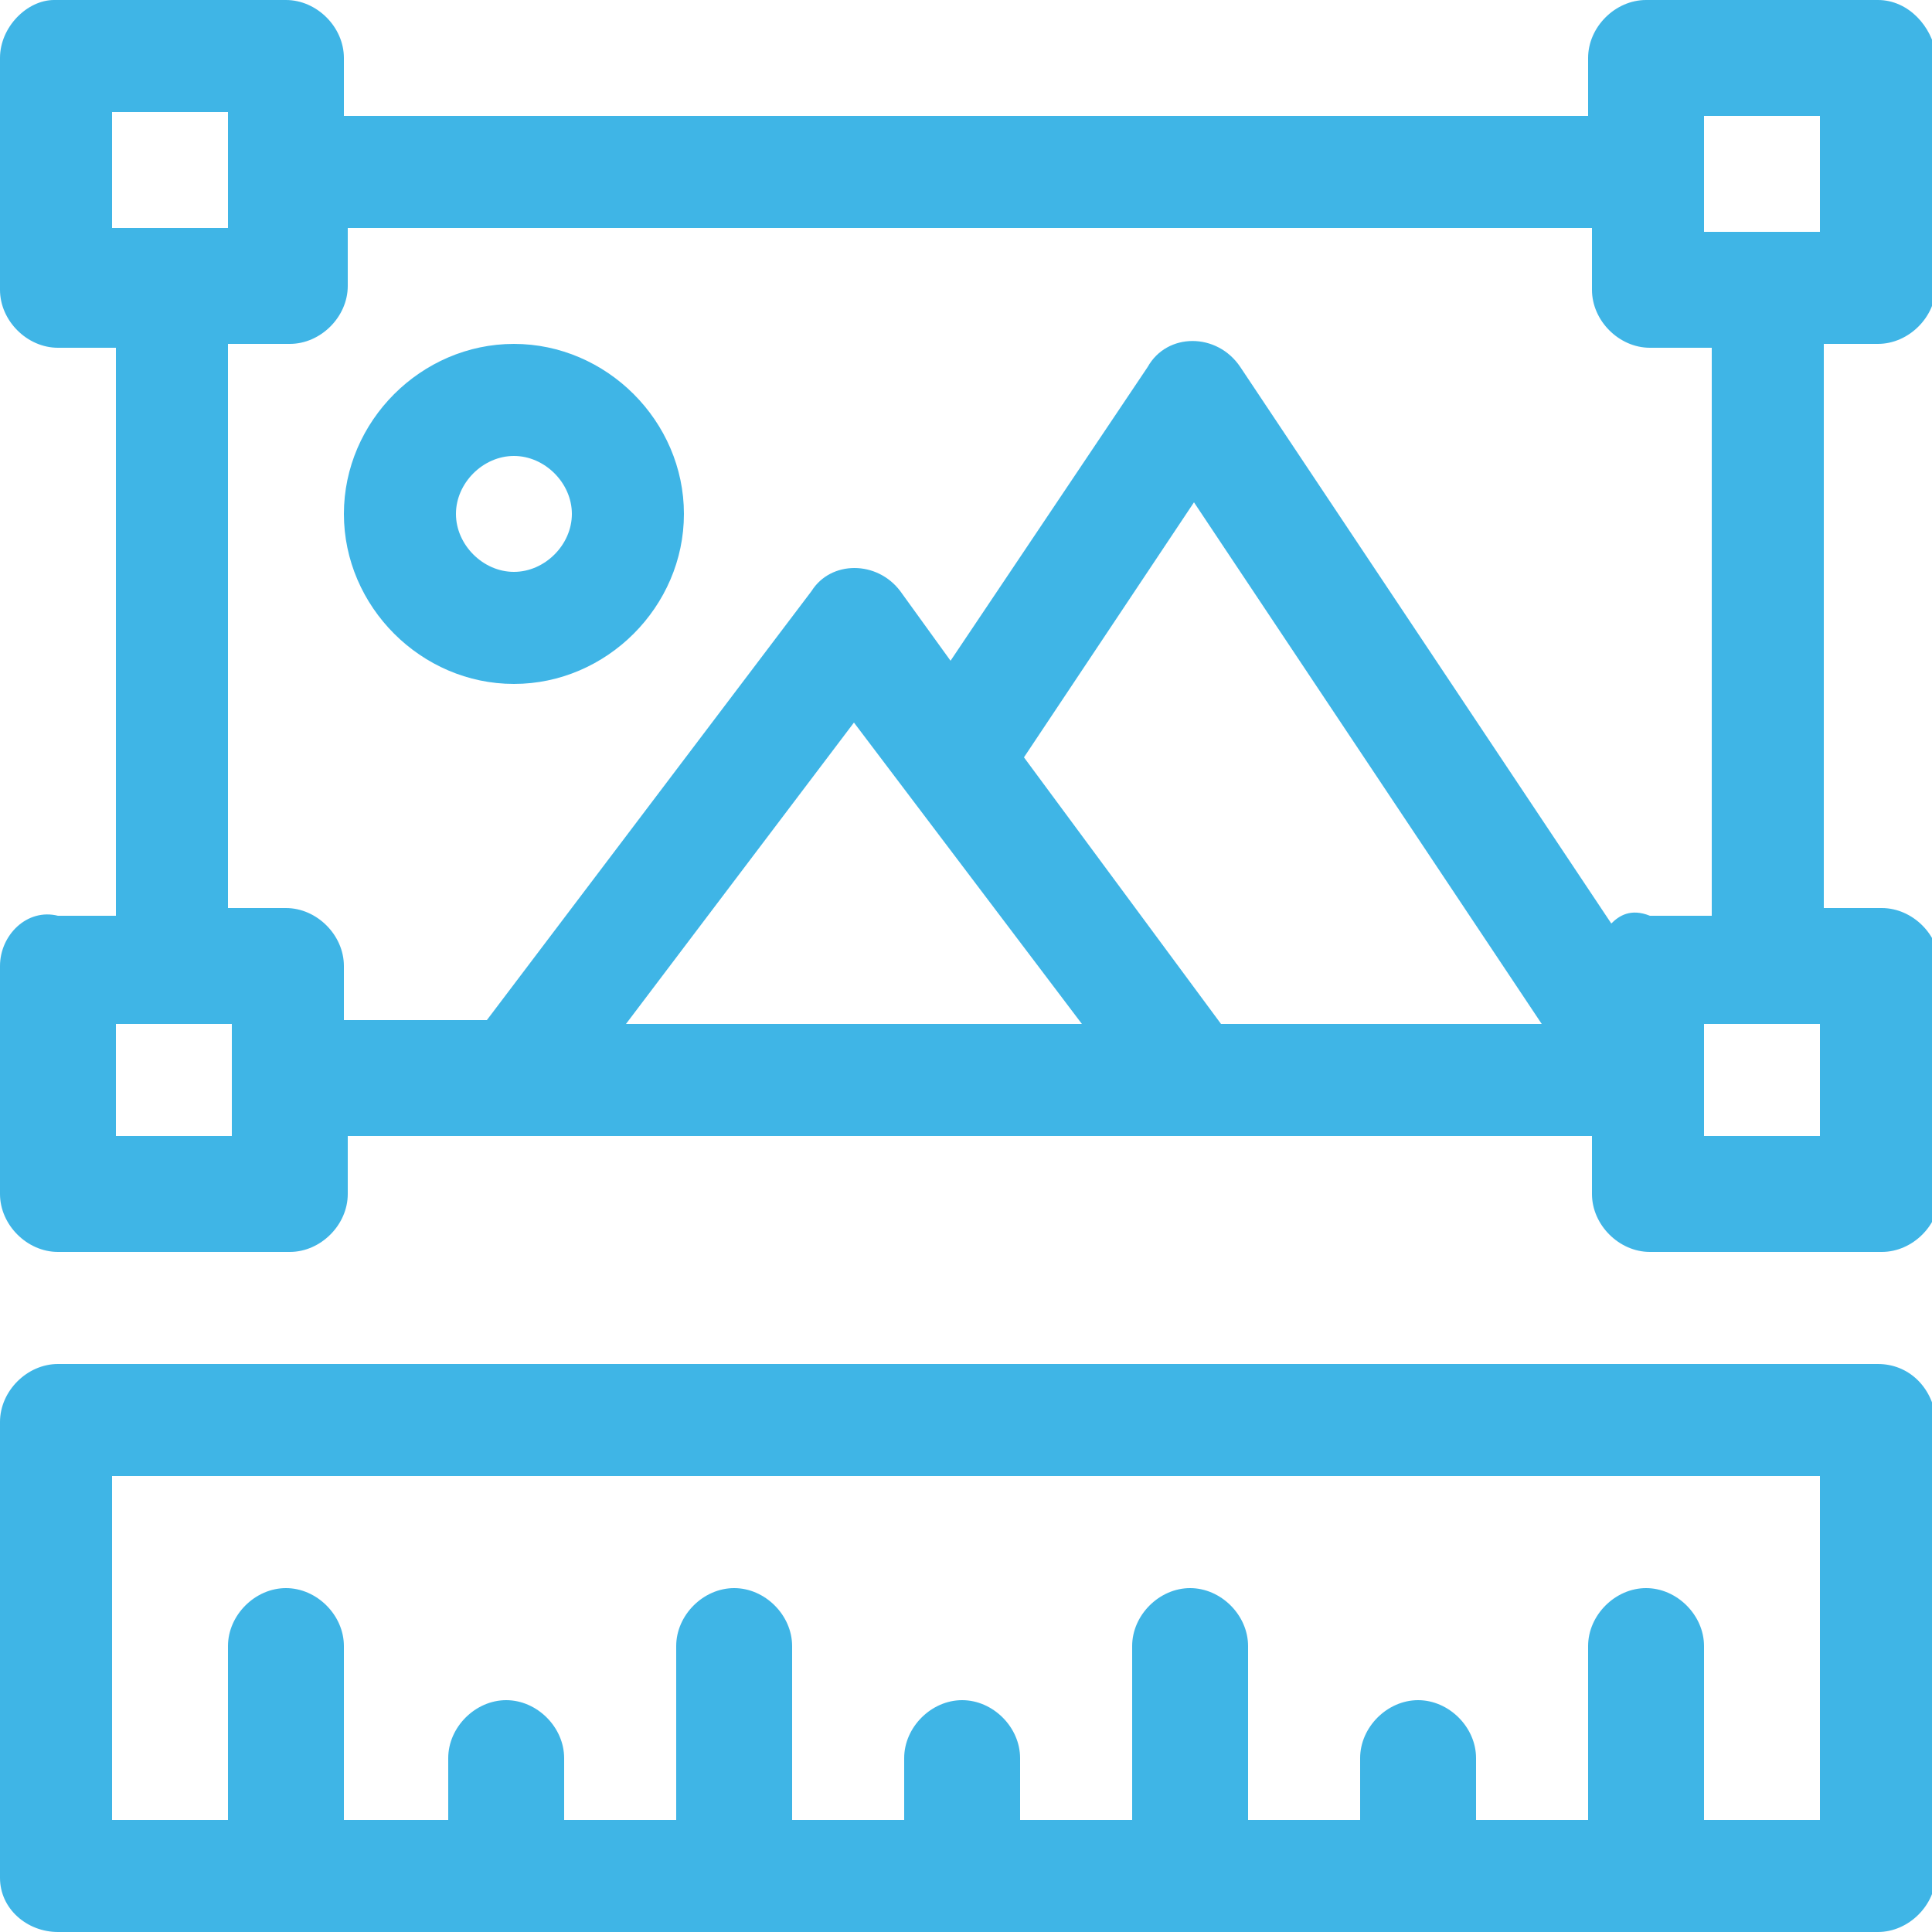 <?xml version="1.0" encoding="utf-8"?>
<!-- Generator: Adobe Illustrator 21.1.0, SVG Export Plug-In . SVG Version: 6.00 Build 0)  -->
<svg version="1.1" id="Layer_1" xmlns="http://www.w3.org/2000/svg" xmlns:xlink="http://www.w3.org/1999/xlink" x="0px" y="0px"
	 width="50px" height="50px" viewBox="0 0 50 50" style="enable-background:new 0 0 50 50;" xml:space="preserve">
<style type="text/css">
	.st0{fill:#3FB5E6;}
</style>
<g>
	<g>
		<path class="st0" d="M48.6,35.3H1.5c-0.8,0-1.5,0.7-1.5,1.5v11.8C0,49.4,0.7,50,1.5,50h47.1c0.8,0,1.5-0.7,1.5-1.5V36.7
			C50,35.9,49.4,35.3,48.6,35.3z M47.1,47.1h-3v-4.5c0-0.8-0.7-1.5-1.5-1.5c-0.8,0-1.5,0.7-1.5,1.5v4.5h-2.9v-1.6
			c0-0.8-0.7-1.5-1.5-1.5c-0.8,0-1.5,0.7-1.5,1.5v1.6h-2.9v-4.5c0-0.8-0.7-1.5-1.5-1.5c-0.8,0-1.5,0.7-1.5,1.5v4.5h-2.9v-1.6
			c0-0.8-0.7-1.5-1.5-1.5c-0.8,0-1.5,0.7-1.5,1.5v1.6h-2.9v-4.5c0-0.8-0.7-1.5-1.5-1.5c-0.8,0-1.5,0.7-1.5,1.5v4.5h-2.9v-1.6
			c0-0.8-0.7-1.5-1.5-1.5c-0.8,0-1.5,0.7-1.5,1.5v1.6H8.9v-4.5c0-0.8-0.7-1.5-1.5-1.5c-0.8,0-1.5,0.7-1.5,1.5v4.5h-3v-8.9h44.2V47.1
			z M48.6,8.9c0.8,0,1.5-0.7,1.5-1.5v-6C50,0.7,49.4,0,48.6,0h-6c-0.8,0-1.5,0.7-1.5,1.5v1.5H8.9V1.5C8.9,0.7,8.2,0,7.4,0h-6
			C0.7,0,0,0.7,0,1.5v6c0,0.8,0.7,1.5,1.5,1.5h1.5v14.7H1.5C0.7,23.5,0,24.2,0,25v5.9c0,0.8,0.7,1.5,1.5,1.5h6
			c0.8,0,1.5-0.7,1.5-1.5v-1.5h32.2v1.5c0,0.8,0.7,1.5,1.5,1.5h6c0.8,0,1.5-0.7,1.5-1.5V25c0-0.8-0.7-1.5-1.5-1.5h-1.5V8.9H48.6z
			 M2.9,2.9h3v3h-3V2.9z M6,29.4h-3v-2.9h3V29.4z M16.2,26.5l5.9-7.8l5.9,7.8H16.2z M31.6,26.5l-5.1-6.9l4.4-6.6l9,13.5H31.6z
			 M41.7,23.9L32.1,9.5c-0.6-0.9-1.9-0.9-2.4,0l-5.1,7.6l-1.3-1.8c-0.6-0.8-1.8-0.8-2.3,0l-8.4,11.1H8.9V25c0-0.8-0.7-1.5-1.5-1.5
			H5.9V8.9h1.6c0.8,0,1.5-0.7,1.5-1.5V5.9h32.2v1.6c0,0.8,0.7,1.5,1.5,1.5h1.6v14.7h-1.6C42.2,23.5,41.9,23.7,41.7,23.9z M47.1,29.4
			h-3v-2.9h3V29.4z M44.1,6v-3h3v3H44.1z M13.3,8.9c-2.4,0-4.4,2-4.4,4.4c0,2.4,2,4.4,4.4,4.4s4.4-2,4.4-4.4
			C17.7,10.9,15.7,8.9,13.3,8.9z M13.3,14.8c-0.8,0-1.5-0.7-1.5-1.5c0-0.8,0.7-1.5,1.5-1.5c0.8,0,1.5,0.7,1.5,1.5
			C14.8,14.1,14.1,14.8,13.3,14.8z"/>
	</g>
</g>
</svg>
